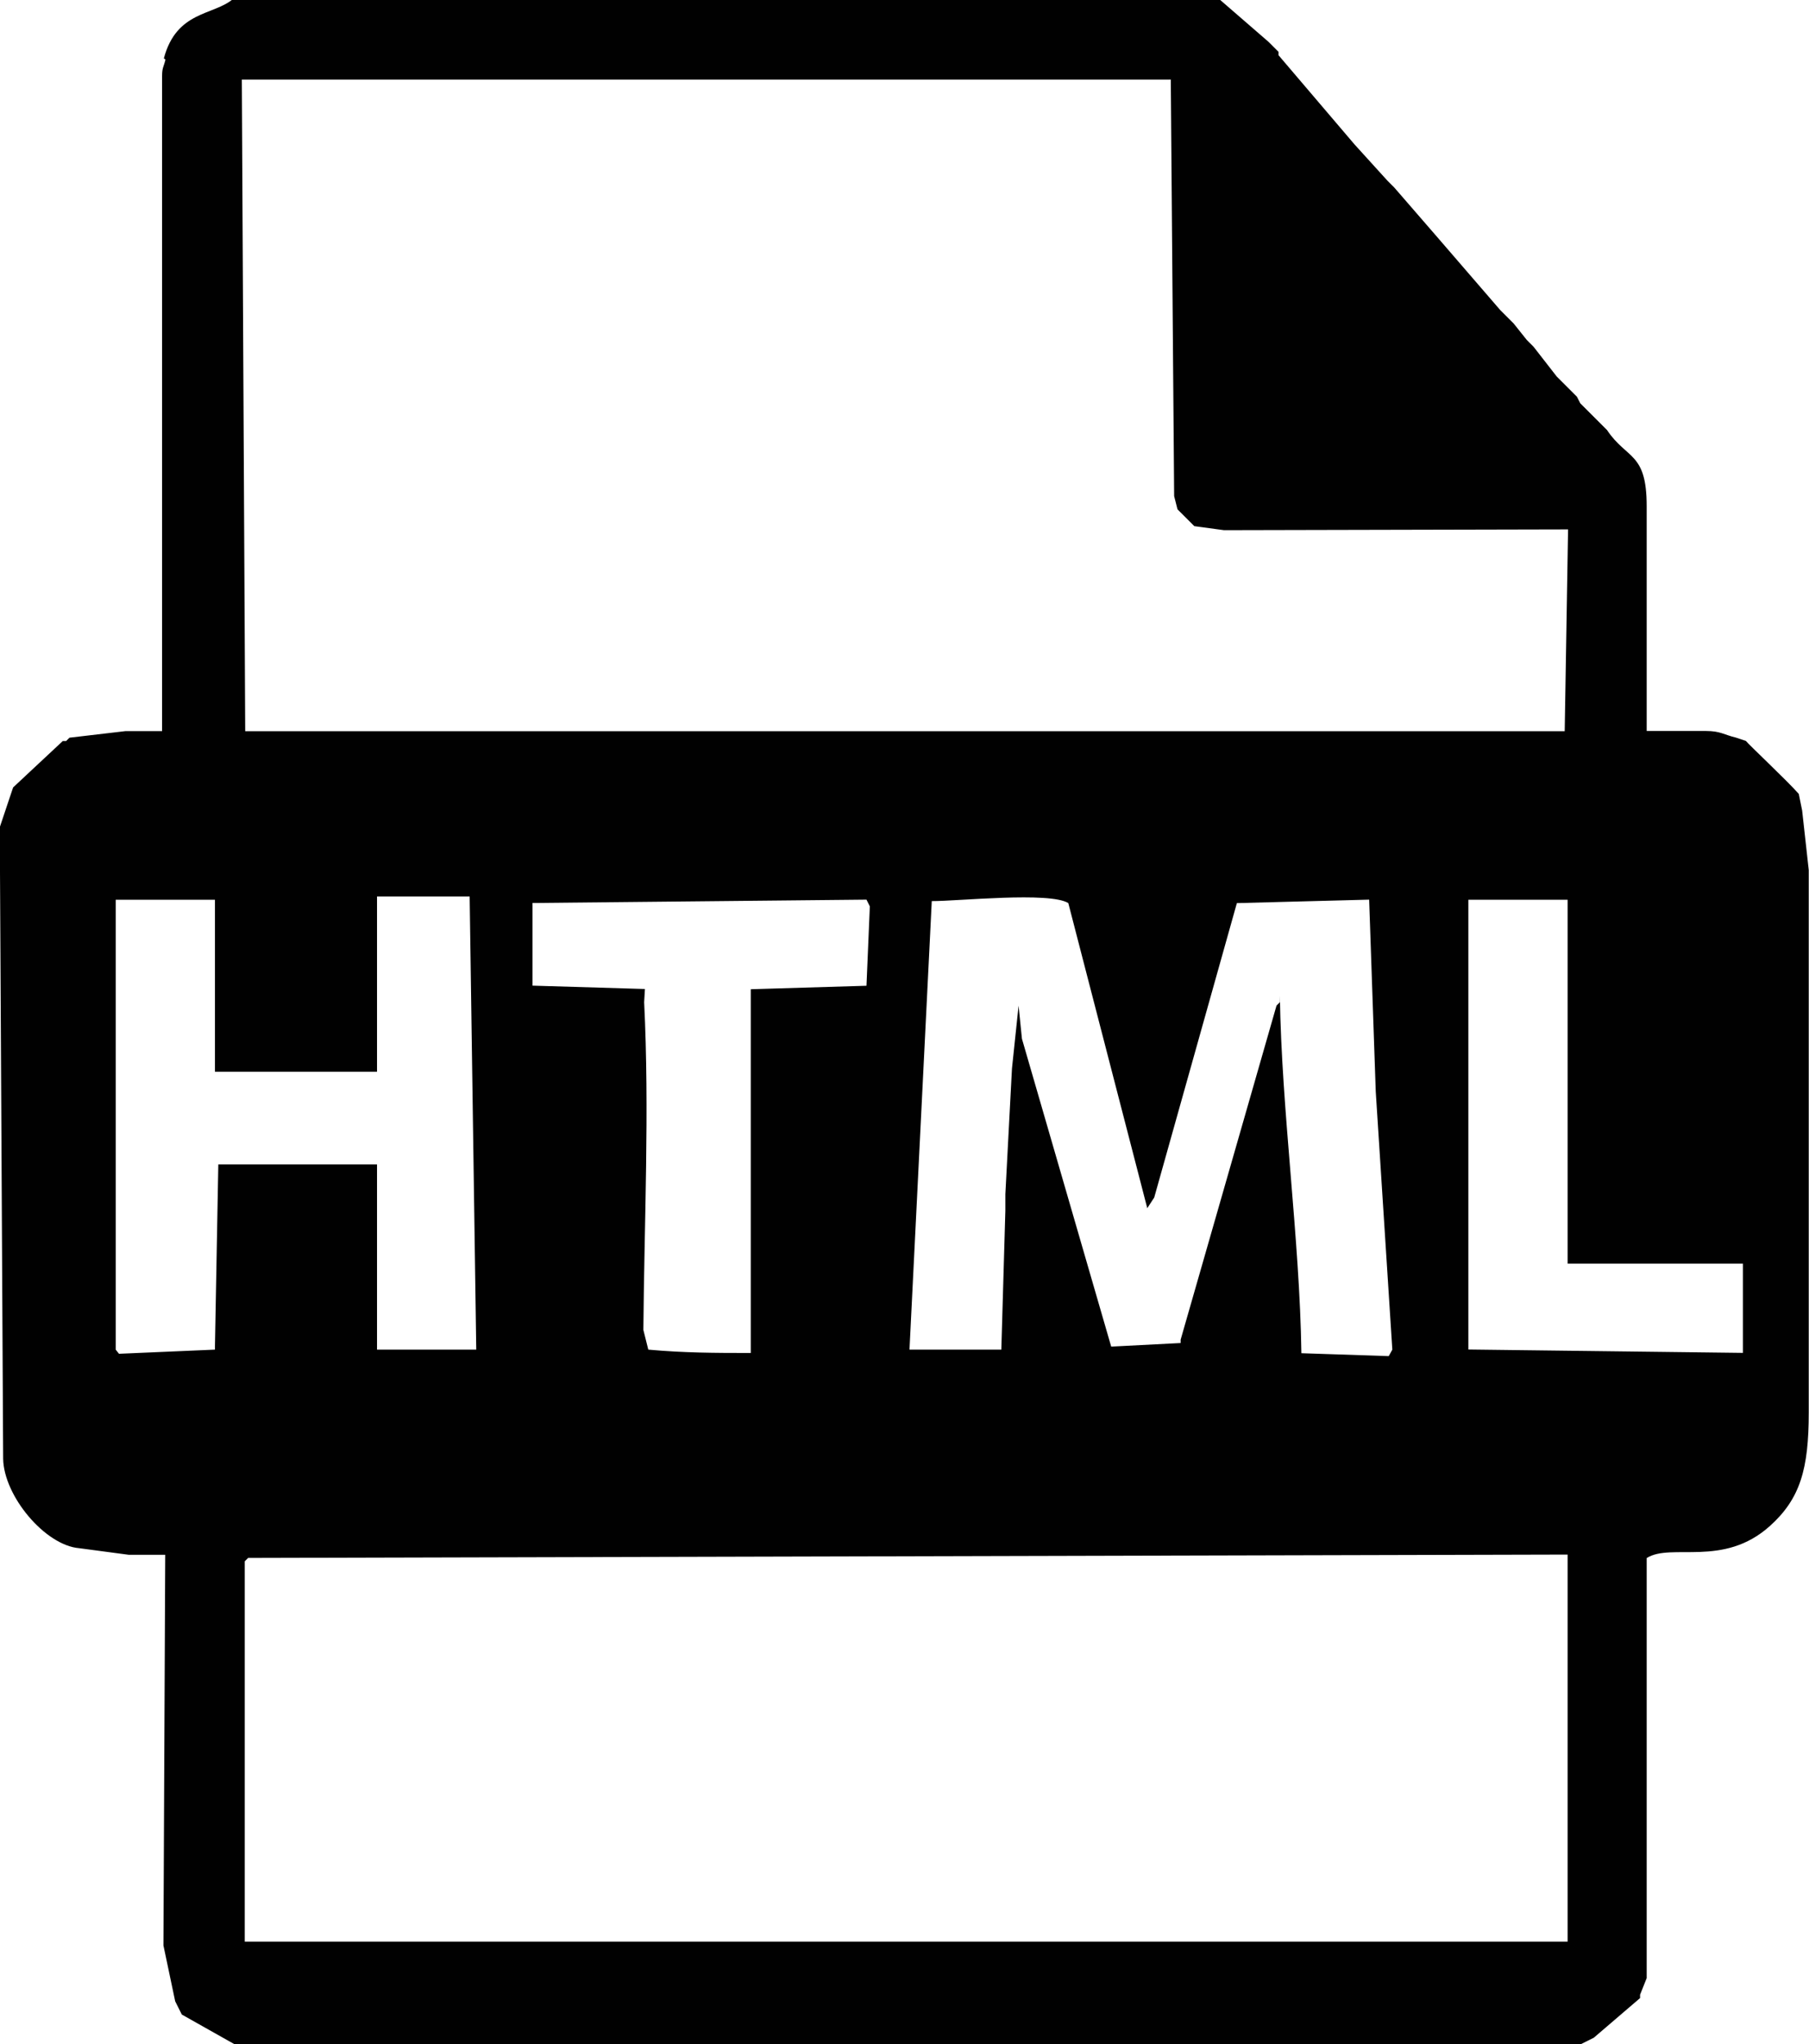 <?xml version="1.0" encoding="UTF-8"?>
<!DOCTYPE svg PUBLIC "-//W3C//DTD SVG 1.1//EN" "http://www.w3.org/Graphics/SVG/1.1/DTD/svg11.dtd">
<!-- Creator: CorelDRAW -->
<svg xmlns="http://www.w3.org/2000/svg" xml:space="preserve" width="48.049mm" height="54.301mm" style="shape-rendering:geometricPrecision; text-rendering:geometricPrecision; image-rendering:optimizeQuality; fill-rule:evenodd; clip-rule:evenodd"
viewBox="0 0 16.151 18.253"
 xmlns:xlink="http://www.w3.org/1999/xlink">
 <defs>
  <style type="text/css">
   <![CDATA[
    .fil0 {fill:#010101}
   ]]>
  </style>
 </defs>
 <g id="Слой_x0020_1">
  <path class="fil0" d="M2.185 13.941l0.03 -0.03 11.781 -0.03 0 3.456 -11.811 0 0 -3.397zm10.925 -5.907l0.886 0 0 3.249 1.565 0 0 0.797 -2.451 -0.03 0 -4.017zm-11.191 3.987l0 0.03 -0.857 0.037 -0.029 -0.037 0 -4.017 0.886 0 0 1.536 1.447 0 0 -1.565 0.827 0 0.059 4.046 -0.886 0 0 -1.654 -0.059 0 -1.358 0 -0.03 1.624zm9.508 -3.072l-0.03 0.03 -0.856 2.983 0 0.03 -0.62 0.032 -0.797 -2.749 -0.03 -0.295 -0.059 0.561 -0.059 1.122 0 0.148 -0.036 1.24 -0.82 0 0.199 -4.005c0.232,0.001 1.054,-0.086 1.219,0.018l0.705 2.724 0.062 -0.095 0.738 -2.629 1.181 -0.031 0.059 1.714 0.148 2.304 -0.032 0.058 -0.78 -0.026c-0.014,-1.018 -0.178,-2.174 -0.192,-3.192l0 0.059zm-6.673 -0.886l2.982 -0.03 0.03 0.06 -0.03 0.709 -1.033 0.031 0 3.248c-0.317,0 -0.599,-0.001 -0.915,-0.03l-0.044 -0.176c0.008,-0.97 0.055,-1.958 0.007,-2.926l0.007 -0.118 -1.004 -0.03 0 -0.738zm5.699 -7.354l0.03 3.721 0.03 0.118 0.03 0.03 0.03 0.03 0.03 0.03 0.03 0.03 0.03 0.03 0.265 0.036 3.072 -0.007 -0.03 1.802 -11.781 0 -0.03 -5.818 8.297 0zm-8.976 -0.177c-0.015,0.066 -0.03,0.068 -0.03,0.148l0 5.848 -0.325 0 -0.502 0.059 -0.03 0.03 -0.03 0 -0.443 0.414 -0.03 0.089 -0.089 0.266 0 0.059 0.03 5.582c0.007,0.333 0.375,0.772 0.679,0.797l0.443 0.059 0.325 0 -0.016 3.488 0.105 0.499 0.059 0.118 0.472 0.266 12.017 0 0.118 -0.059 0.413 -0.354 0 -0.03 0.059 -0.148 0 -0.03 0 -3.721c0.22,-0.139 0.684,0.089 1.101,-0.287 0.27,-0.243 0.346,-0.509 0.346,-1.012l0 -4.844 -0.059 -0.532 -0.03 -0.148c-0.098,-0.113 -0.452,-0.445 -0.472,-0.473l-0.089 -0.03c-0.106,-0.025 -0.139,-0.059 -0.266,-0.059l-0.531 0 0 -2.008c0,-0.485 -0.177,-0.414 -0.354,-0.679l-0.089 -0.089 -0.03 -0.03 -0.03 -0.03 -0.03 -0.03 -0.03 -0.03 -0.03 -0.03 -0.03 -0.059 -0.03 -0.03 -0.03 -0.03 -0.03 -0.03 -0.03 -0.03 -0.03 -0.03 -0.03 -0.03 -0.207 -0.266 -0.03 -0.03 -0.03 -0.03 -0.118 -0.148 -0.03 -0.03 -0.03 -0.03 -0.03 -0.03 -0.03 -0.03 -0.561 -0.65 -0.384 -0.443 -0.03 -0.03 -0.03 -0.03 -0.295 -0.325 -0.679 -0.797 0 -0.03 -0.03 -0.03 -0.03 -0.03 -0.03 -0.03 -0.443 -0.384 -8.799 0c-0.174,0.151 -0.506,0.104 -0.62,0.532z"/>
 </g>
</svg>
